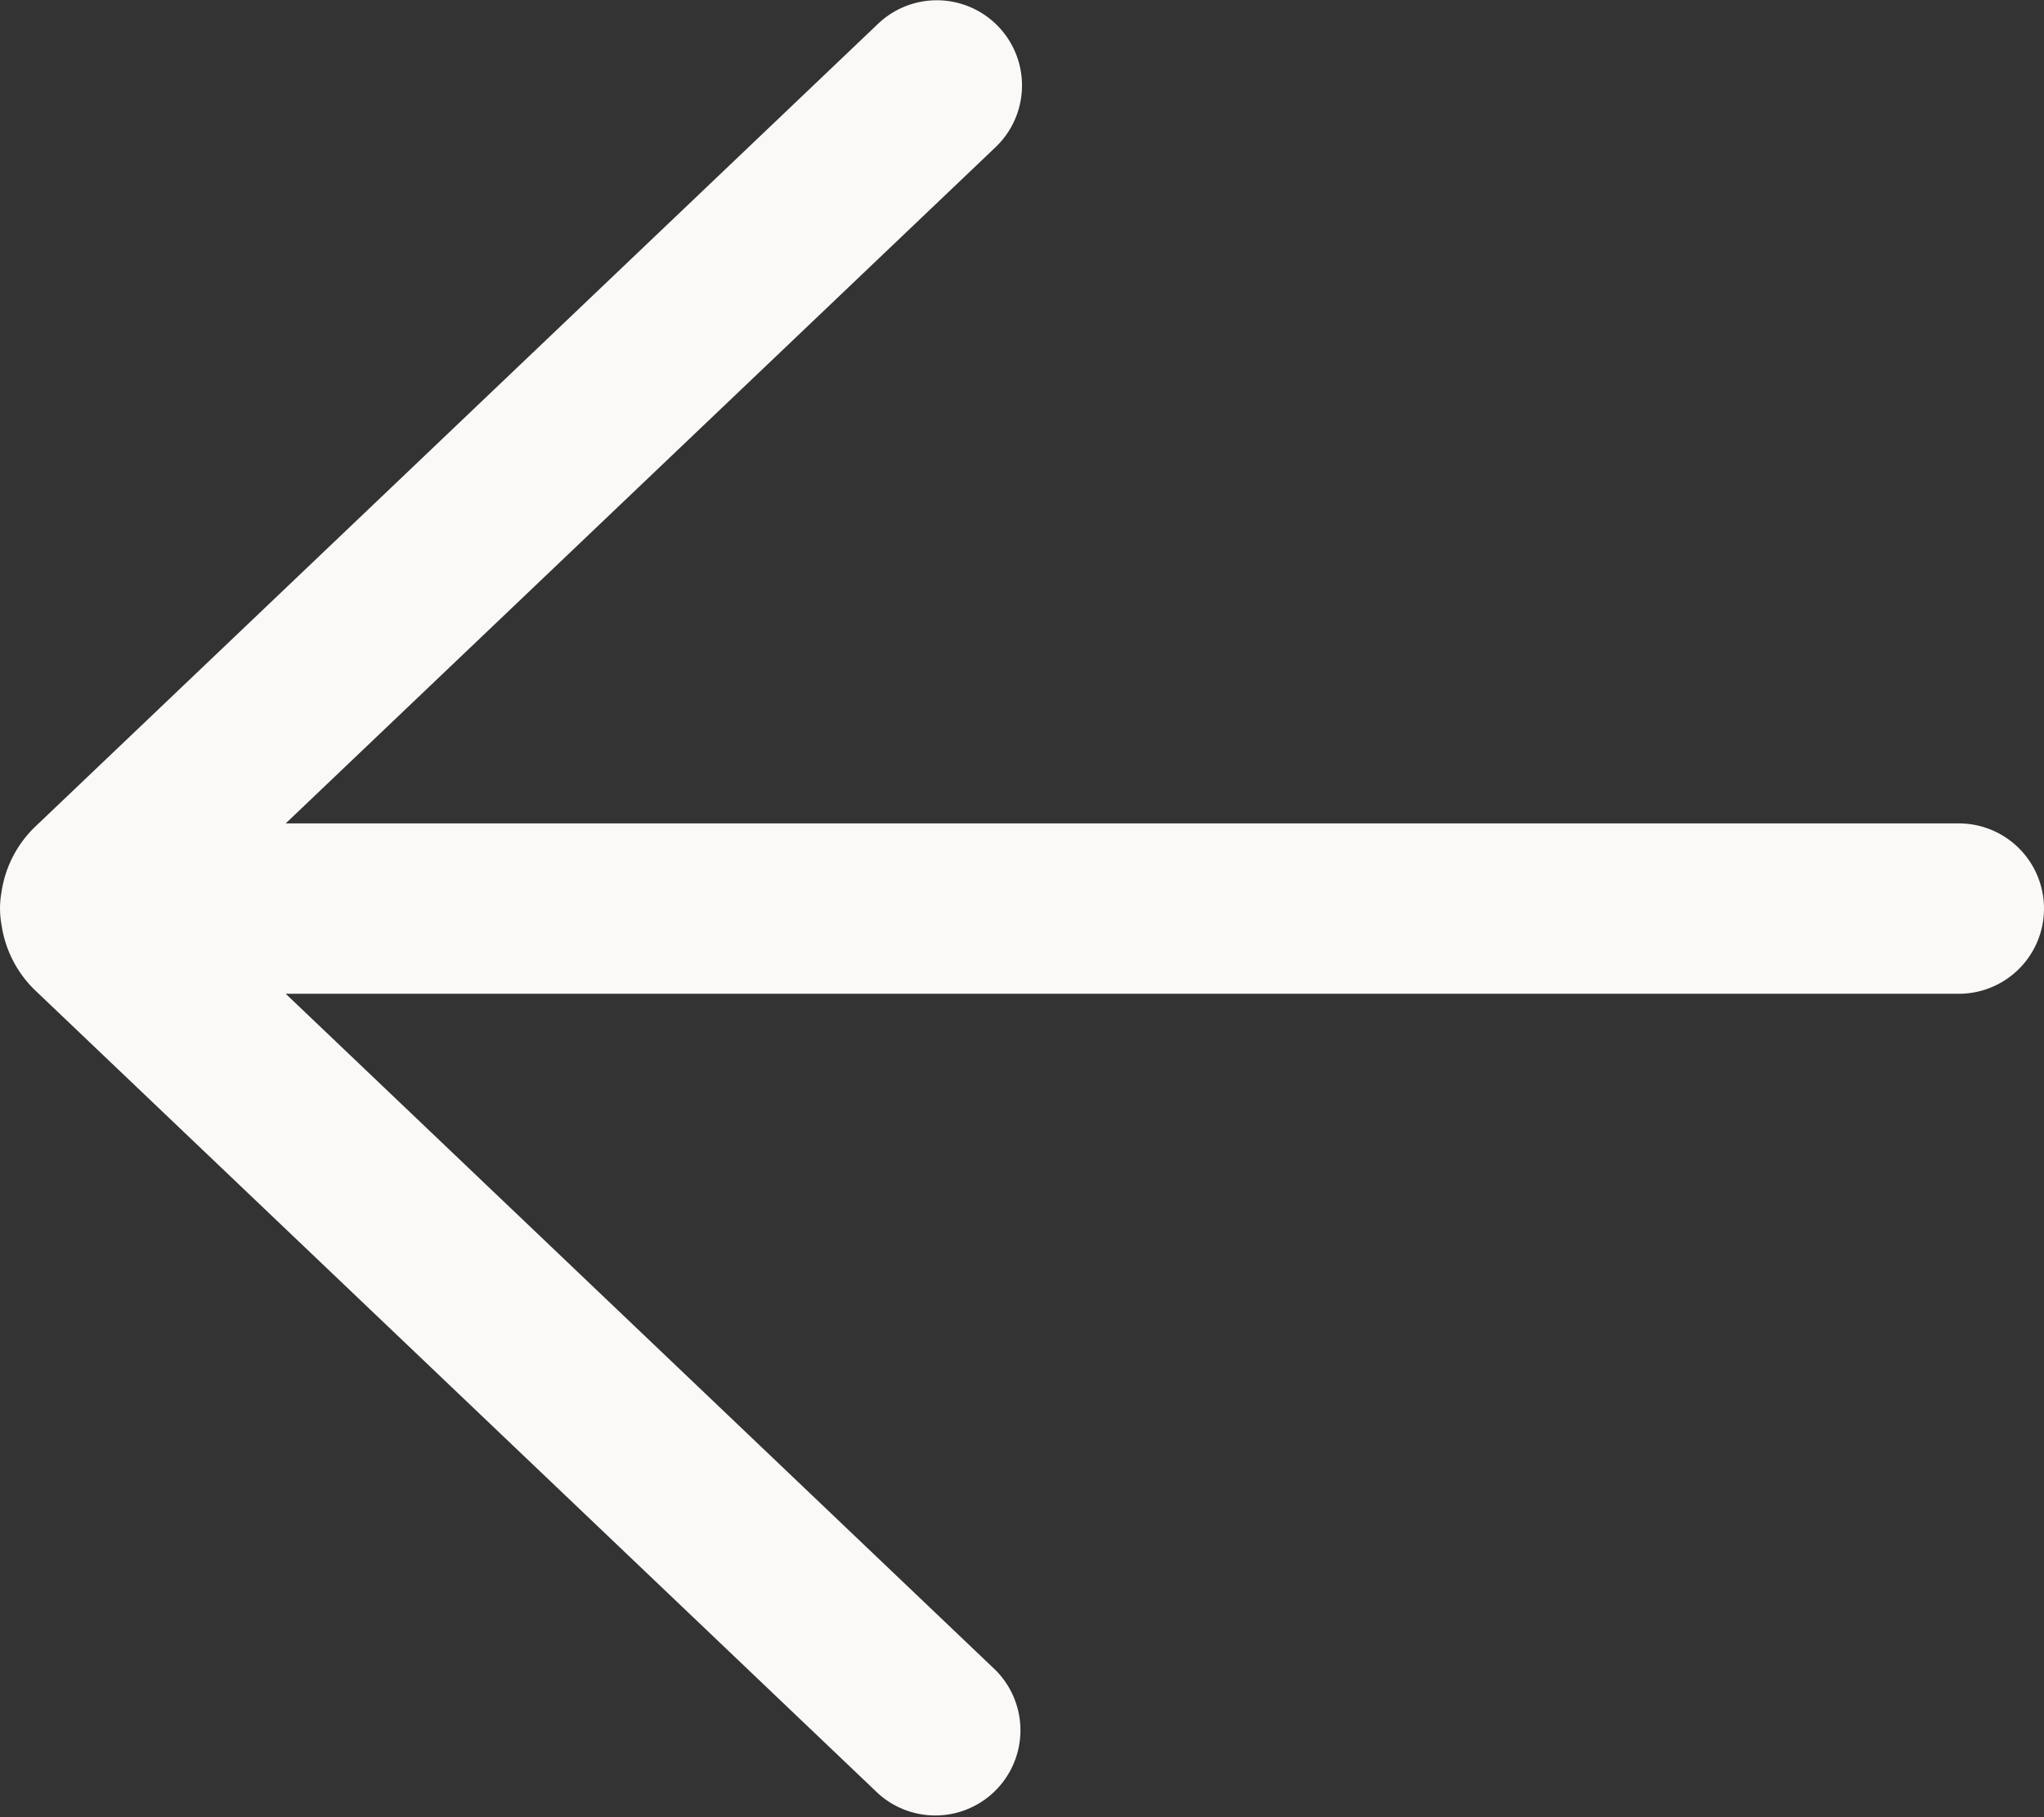 <svg xmlns="http://www.w3.org/2000/svg" width="18" height="16" fill="none"><rect width="100%" height="100%" fill="#333333" stroke="none"/><path fill="#FBF9F8" d="M7.733 15.791a.75.75 0 0 0 1.034-1.086L2.516 8.75H17.25a.75.75 0 0 0 0-1.5H2.516l6.251-5.954A.75.75 0 0 0 7.733.209L.313 7.276a1 1 0 0 0-.3.58.8.8 0 0 0 .001.29 1 1 0 0 0 .3.578z"/></svg>